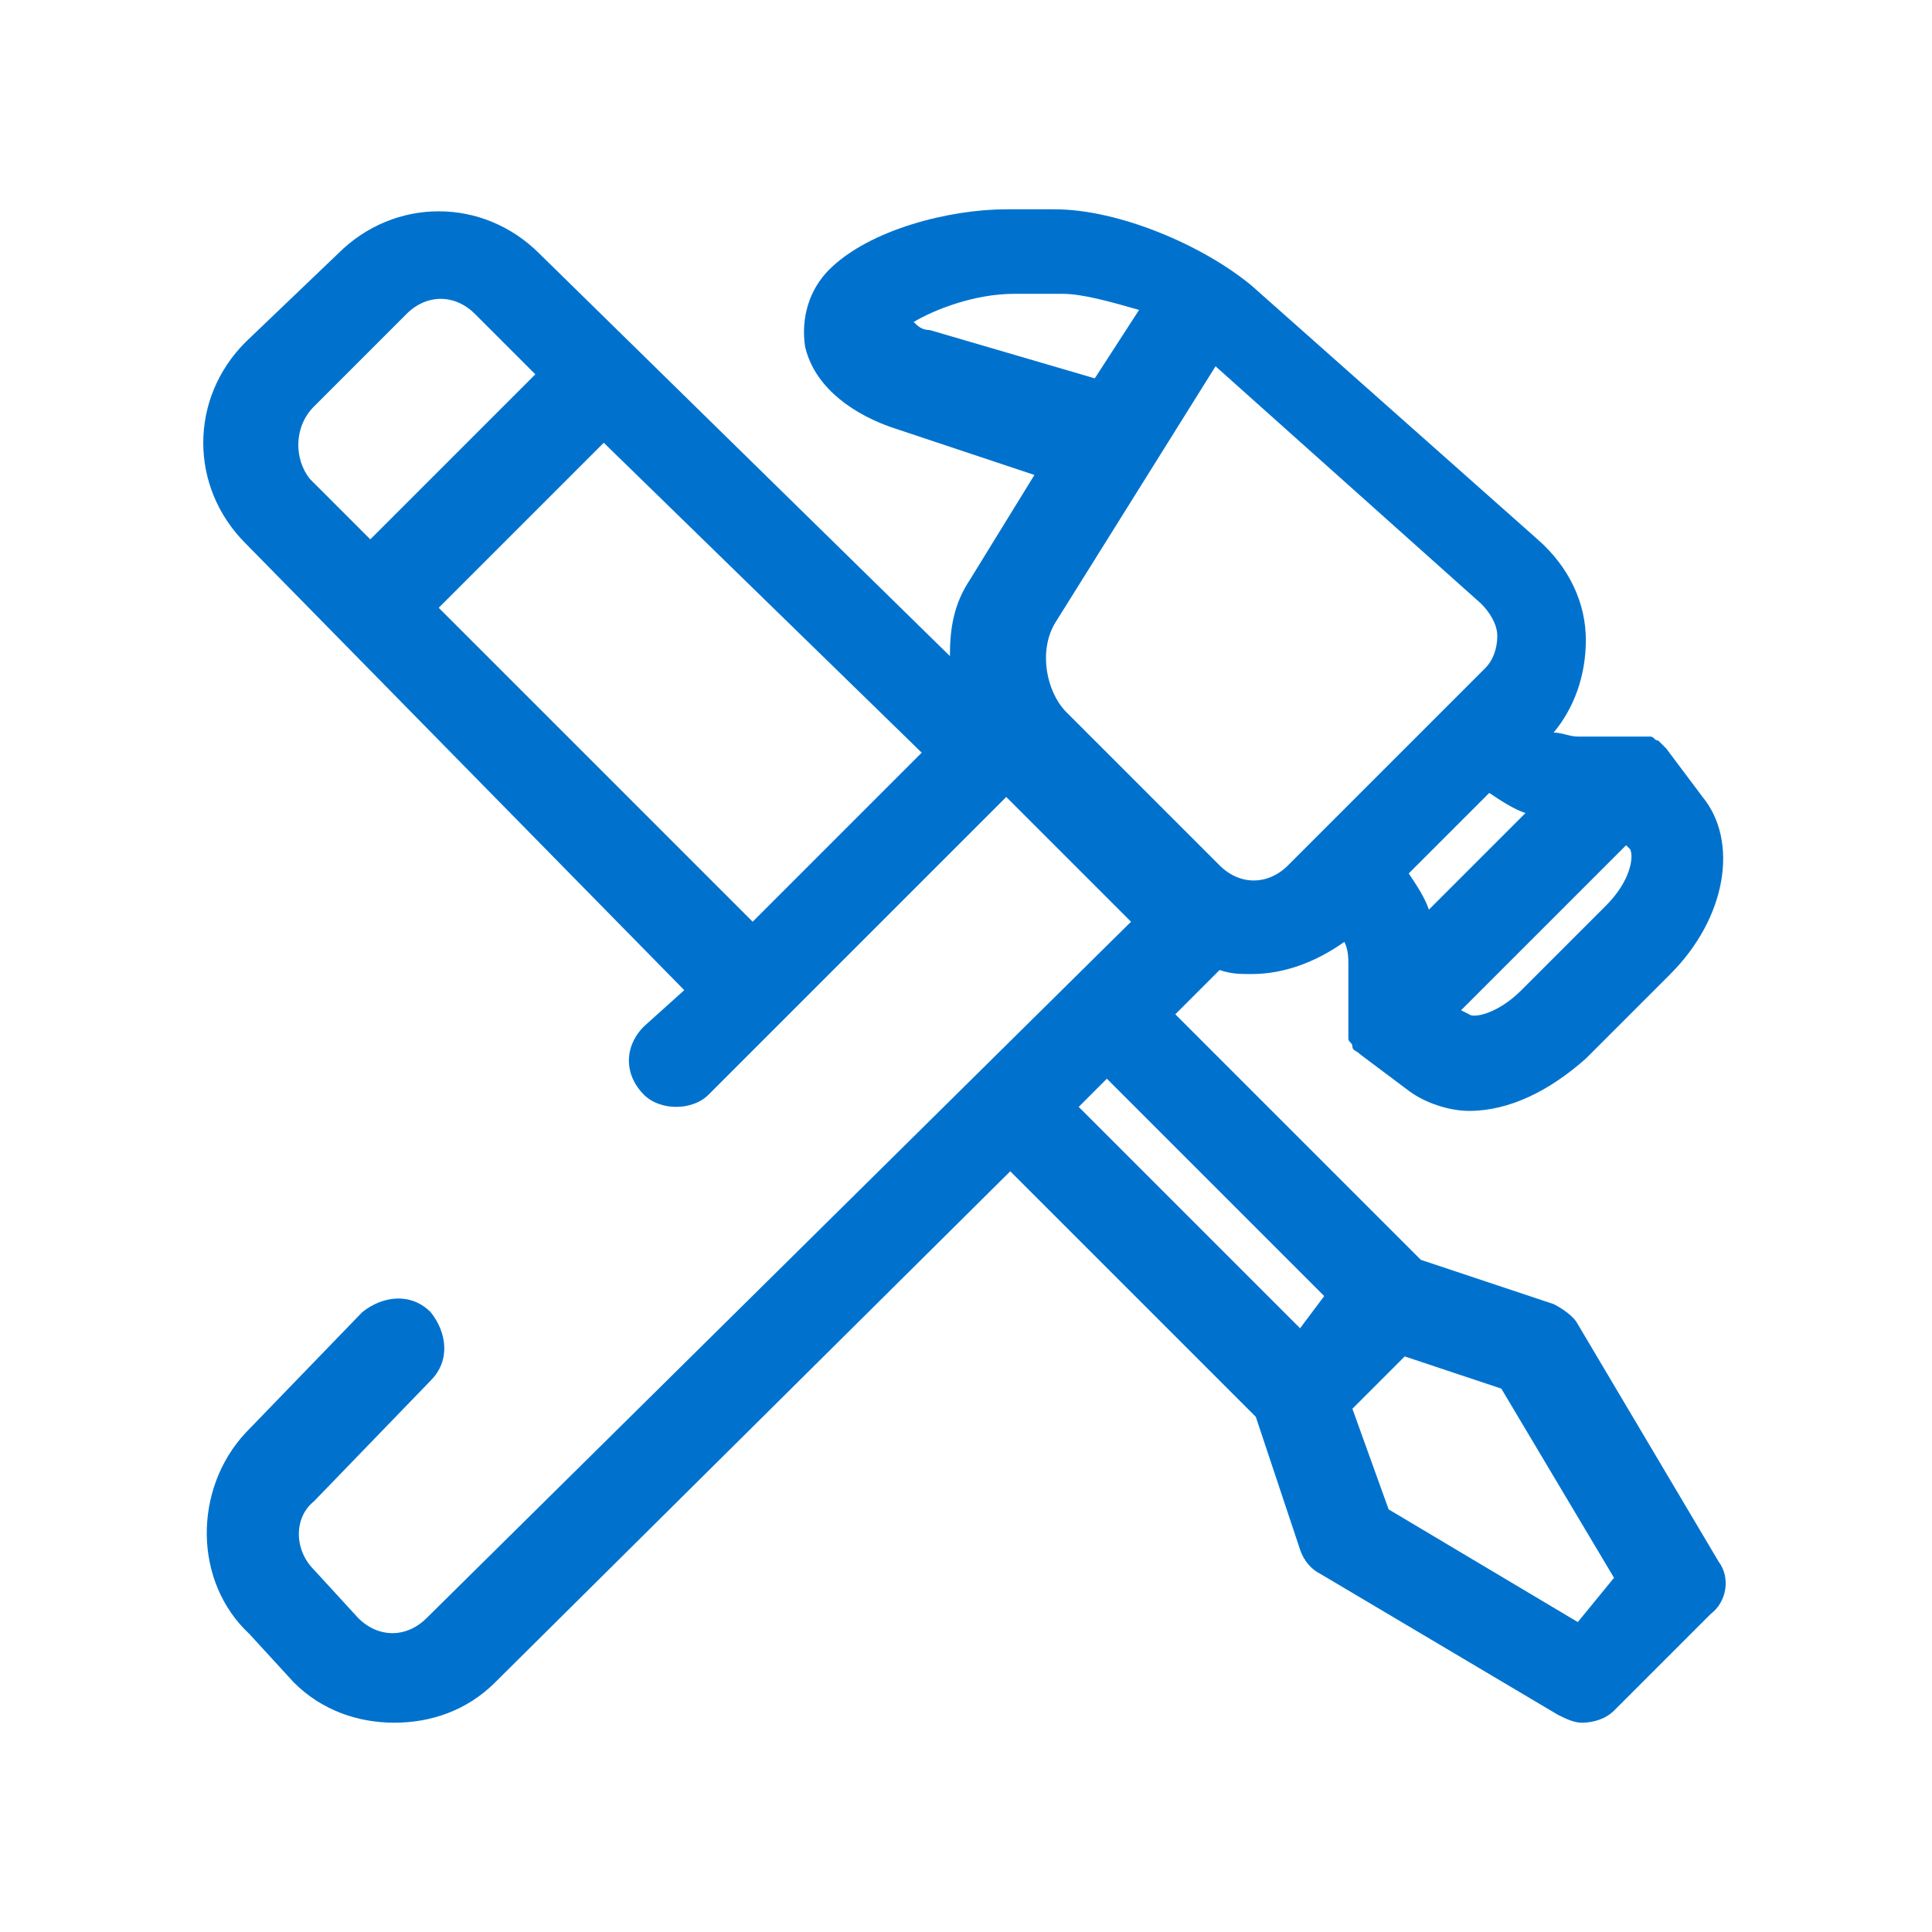<?xml version="1.0" encoding="utf-8"?>
<!-- Generator: Adobe Illustrator 25.2.1, SVG Export Plug-In . SVG Version: 6.00 Build 0)  -->
<svg version="1.1" id="Capa_1" xmlns="http://www.w3.org/2000/svg" xmlns:xlink="http://www.w3.org/1999/xlink" x="0px" y="0px"
	 viewBox="0 0 48 48" style="enable-background:new 0 0 48 48;" xml:space="preserve">
<style type="text/css">
	.st0{fill:#0072CE;}
</style>
<path class="st0" d="M42.7,38.8l-3.5-5.9c-0.1-0.2-0.4-0.4-0.6-0.5l-3.3-1.1l-6.1-6.1l1.1-1.1c0.3,0.1,0.5,0.1,0.8,0.1
	c0.8,0,1.6-0.3,2.3-0.8c0.1,0.2,0.1,0.4,0.1,0.6v1.2c0,0,0,0,0,0.1s0,0.1,0,0.2s0,0.1,0,0.2c0,0,0,0,0,0.1s0.1,0.1,0.1,0.2
	s0.1,0.1,0.2,0.2l0,0l1.2,0.9c0.4,0.3,1,0.5,1.5,0.5c1,0,2-0.5,2.9-1.3l2.1-2.1c1.4-1.4,1.7-3.3,0.8-4.4l-0.9-1.2l0,0
	c-0.1-0.1-0.1-0.1-0.2-0.2c-0.1,0-0.1-0.1-0.2-0.1c0,0,0,0-0.1,0s-0.1,0-0.2,0c-0.1,0-0.1,0-0.2,0c0,0,0,0-0.1,0h-1.2
	c-0.2,0-0.4-0.1-0.6-0.1c0.5-0.6,0.8-1.4,0.8-2.3c0-0.9-0.4-1.8-1.2-2.5l-7.1-6.3c-1.2-1-3.3-1.9-4.9-1.9H25c-1.4,0-3.4,0.5-4.4,1.5
	c-0.5,0.5-0.7,1.2-0.6,1.9c0.2,0.9,1,1.6,2.1,2l3.6,1.2l-1.6,2.6c-0.4,0.6-0.5,1.2-0.5,1.9l-10.2-10c-1.4-1.4-3.6-1.4-5,0L6.1,8.5
	c-1.4,1.4-1.4,3.6,0,5L17,24.6l-1,0.9c-0.5,0.5-0.5,1.2,0,1.7c0.2,0.2,0.5,0.3,0.8,0.3s0.6-0.1,0.8-0.3l7.4-7.4l3.1,3.1L10.6,40.2
	c-0.5,0.5-1.2,0.5-1.7,0L7.8,39c-0.5-0.5-0.5-1.3,0-1.7l2.9-3c0.5-0.5,0.4-1.2,0-1.7c-0.5-0.5-1.2-0.4-1.7,0l-2.9,3
	c-1.3,1.4-1.3,3.7,0.1,5l1.1,1.2c0.7,0.7,1.6,1,2.5,1c0.9,0,1.8-0.3,2.5-1l12.8-12.7l6.1,6.1l1.1,3.3c0.1,0.3,0.3,0.5,0.5,0.6
	l5.9,3.5c0.2,0.1,0.4,0.2,0.6,0.2c0.3,0,0.6-0.1,0.8-0.3l2.4-2.4C42.9,39.8,43,39.2,42.7,38.8z M37,19.7c0.3,0.2,0.6,0.4,0.9,0.5
	l-2.4,2.4c-0.1-0.3-0.3-0.6-0.5-0.9L37,19.7z M39.9,22.5l-2.1,2.1c-0.6,0.6-1.2,0.7-1.3,0.6l-0.2-0.1l4.1-4.1l0.1,0.1
	C40.6,21.3,40.5,21.9,39.9,22.5z M23.1,8.2c-0.2,0-0.3-0.1-0.4-0.2c0.5-0.3,1.5-0.7,2.5-0.7h1.2c0.5,0,1.2,0.2,1.9,0.4l-1.1,1.7
	L23.1,8.2z M7.8,10.1l2.3-2.3c0.5-0.5,1.2-0.5,1.7,0l1.5,1.5l-4.1,4.1l-1.5-1.5C7.3,11.4,7.3,10.6,7.8,10.1z M10.9,15.1L15,11
	l7.9,7.7l-4.2,4.2L10.9,15.1z M26.2,15.5l4-6.4l6.6,5.9c0.2,0.2,0.4,0.5,0.4,0.8s-0.1,0.6-0.3,0.8L32,21.5c-0.5,0.5-1.2,0.5-1.7,0
	l-3.8-3.8C26,17.2,25.8,16.2,26.2,15.5z M26.8,27.5l0.7-0.7l5.4,5.4L32.3,33L26.8,27.5z M39.2,40.3l-4.7-2.8L33.6,35l1.3-1.3
	l2.4,0.8l2.8,4.7L39.2,40.3z"/>
</svg>
